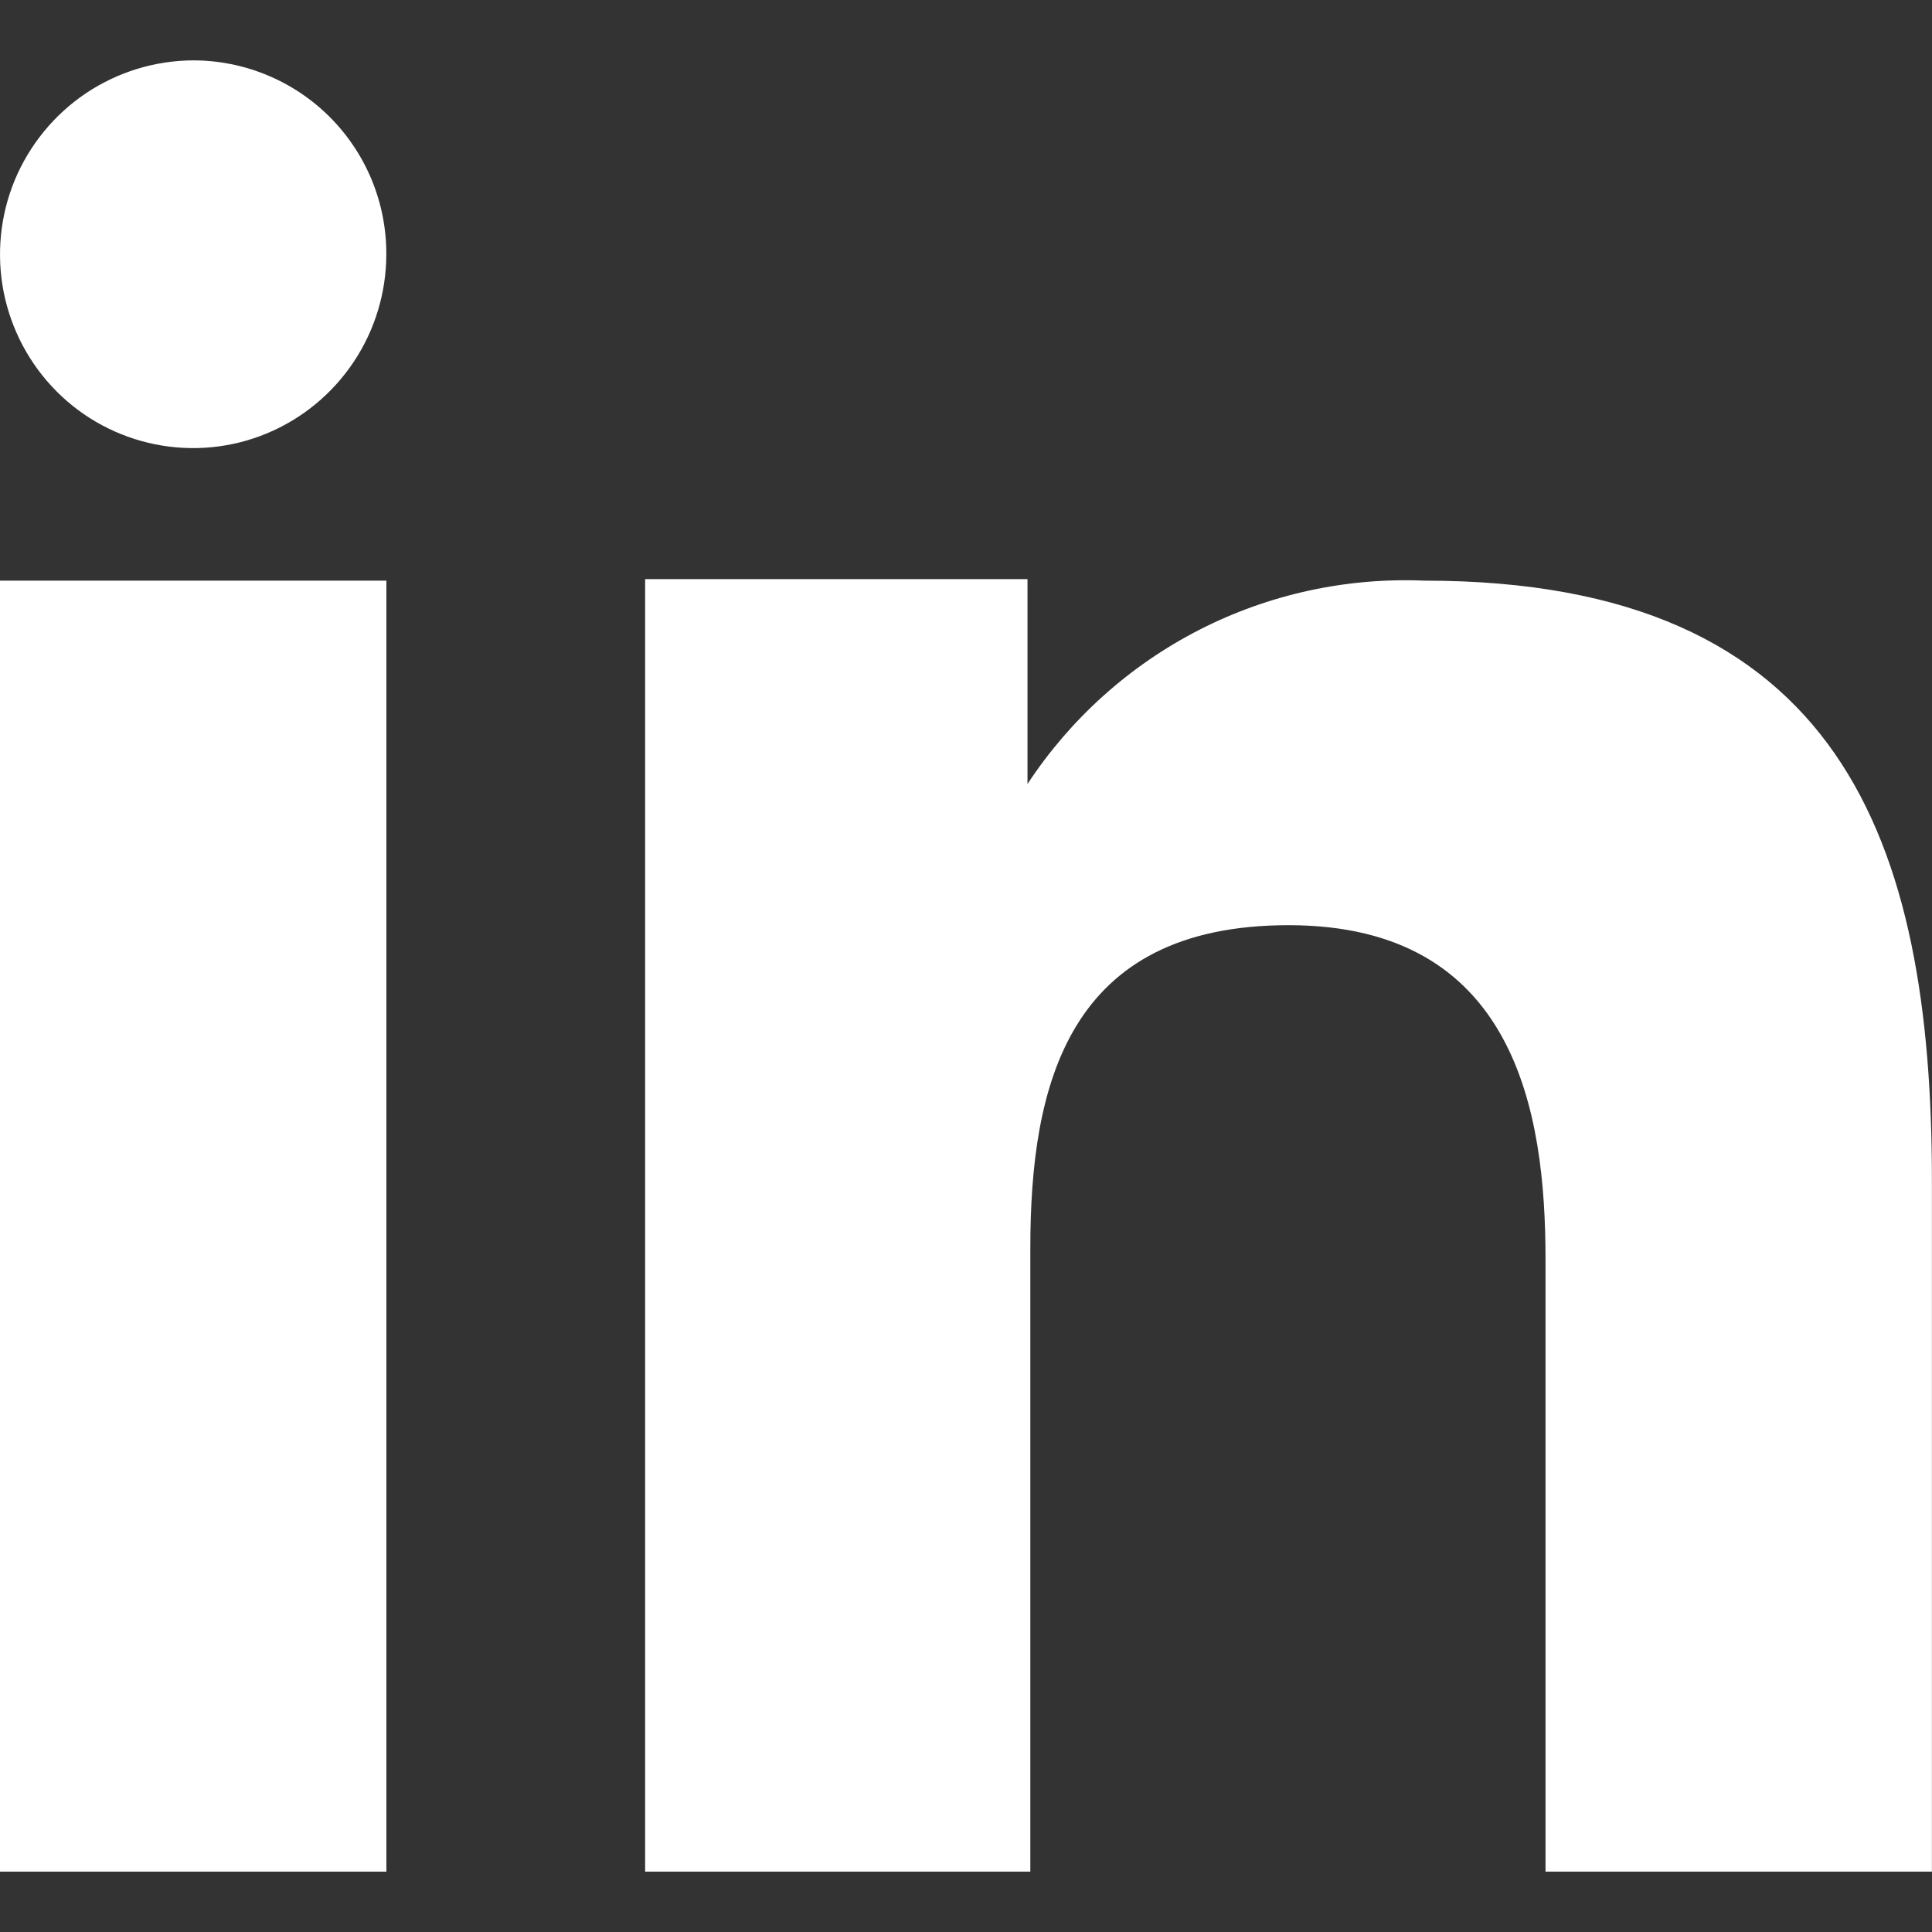 <svg width="24" height="24" viewBox="0 0 24 24" fill="none" xmlns="http://www.w3.org/2000/svg">
<rect x="0" y="0" width="24" height="24" fill="#333333" stroke="none"/>
<g clipPath="url(#clip0_7071_6739)">
<path fill-rule="evenodd" clip-rule="evenodd" d="M12.764 7.194V9.739C13.297 8.928 14.032 8.268 14.896 7.825C15.761 7.382 16.726 7.172 17.696 7.213C22.879 7.213 23.999 10.454 23.999 14.668V23.25H19.199V15.642C19.199 13.827 18.833 11.493 16.007 11.493C13.267 11.493 12.799 13.469 12.799 15.507V23.25H8.014V7.194H12.764ZM4.799 3.159C4.798 3.635 4.658 4.099 4.394 4.495C4.13 4.891 3.756 5.2 3.317 5.383C2.879 5.566 2.396 5.613 1.93 5.52C1.465 5.427 1.037 5.198 0.703 4.862C0.367 4.525 0.139 4.096 0.046 3.63C-0.046 3.164 0.001 2.68 0.182 2.241C0.364 1.802 0.671 1.426 1.065 1.16C1.46 0.895 1.924 0.752 2.399 0.75C2.715 0.75 3.028 0.812 3.32 0.934C3.611 1.055 3.876 1.232 4.099 1.456C4.322 1.68 4.499 1.946 4.619 2.238C4.739 2.53 4.8 2.843 4.799 3.159Z" fill="white"/>
<path d="M4.8 7.213H0V23.25H4.8V7.213Z" fill="white"/>
</g>
<defs>
<clipPath id="clip0_7071_6739">
<rect width="24" height="24" fill="white"/>
</clipPath>
</defs>
</svg>

